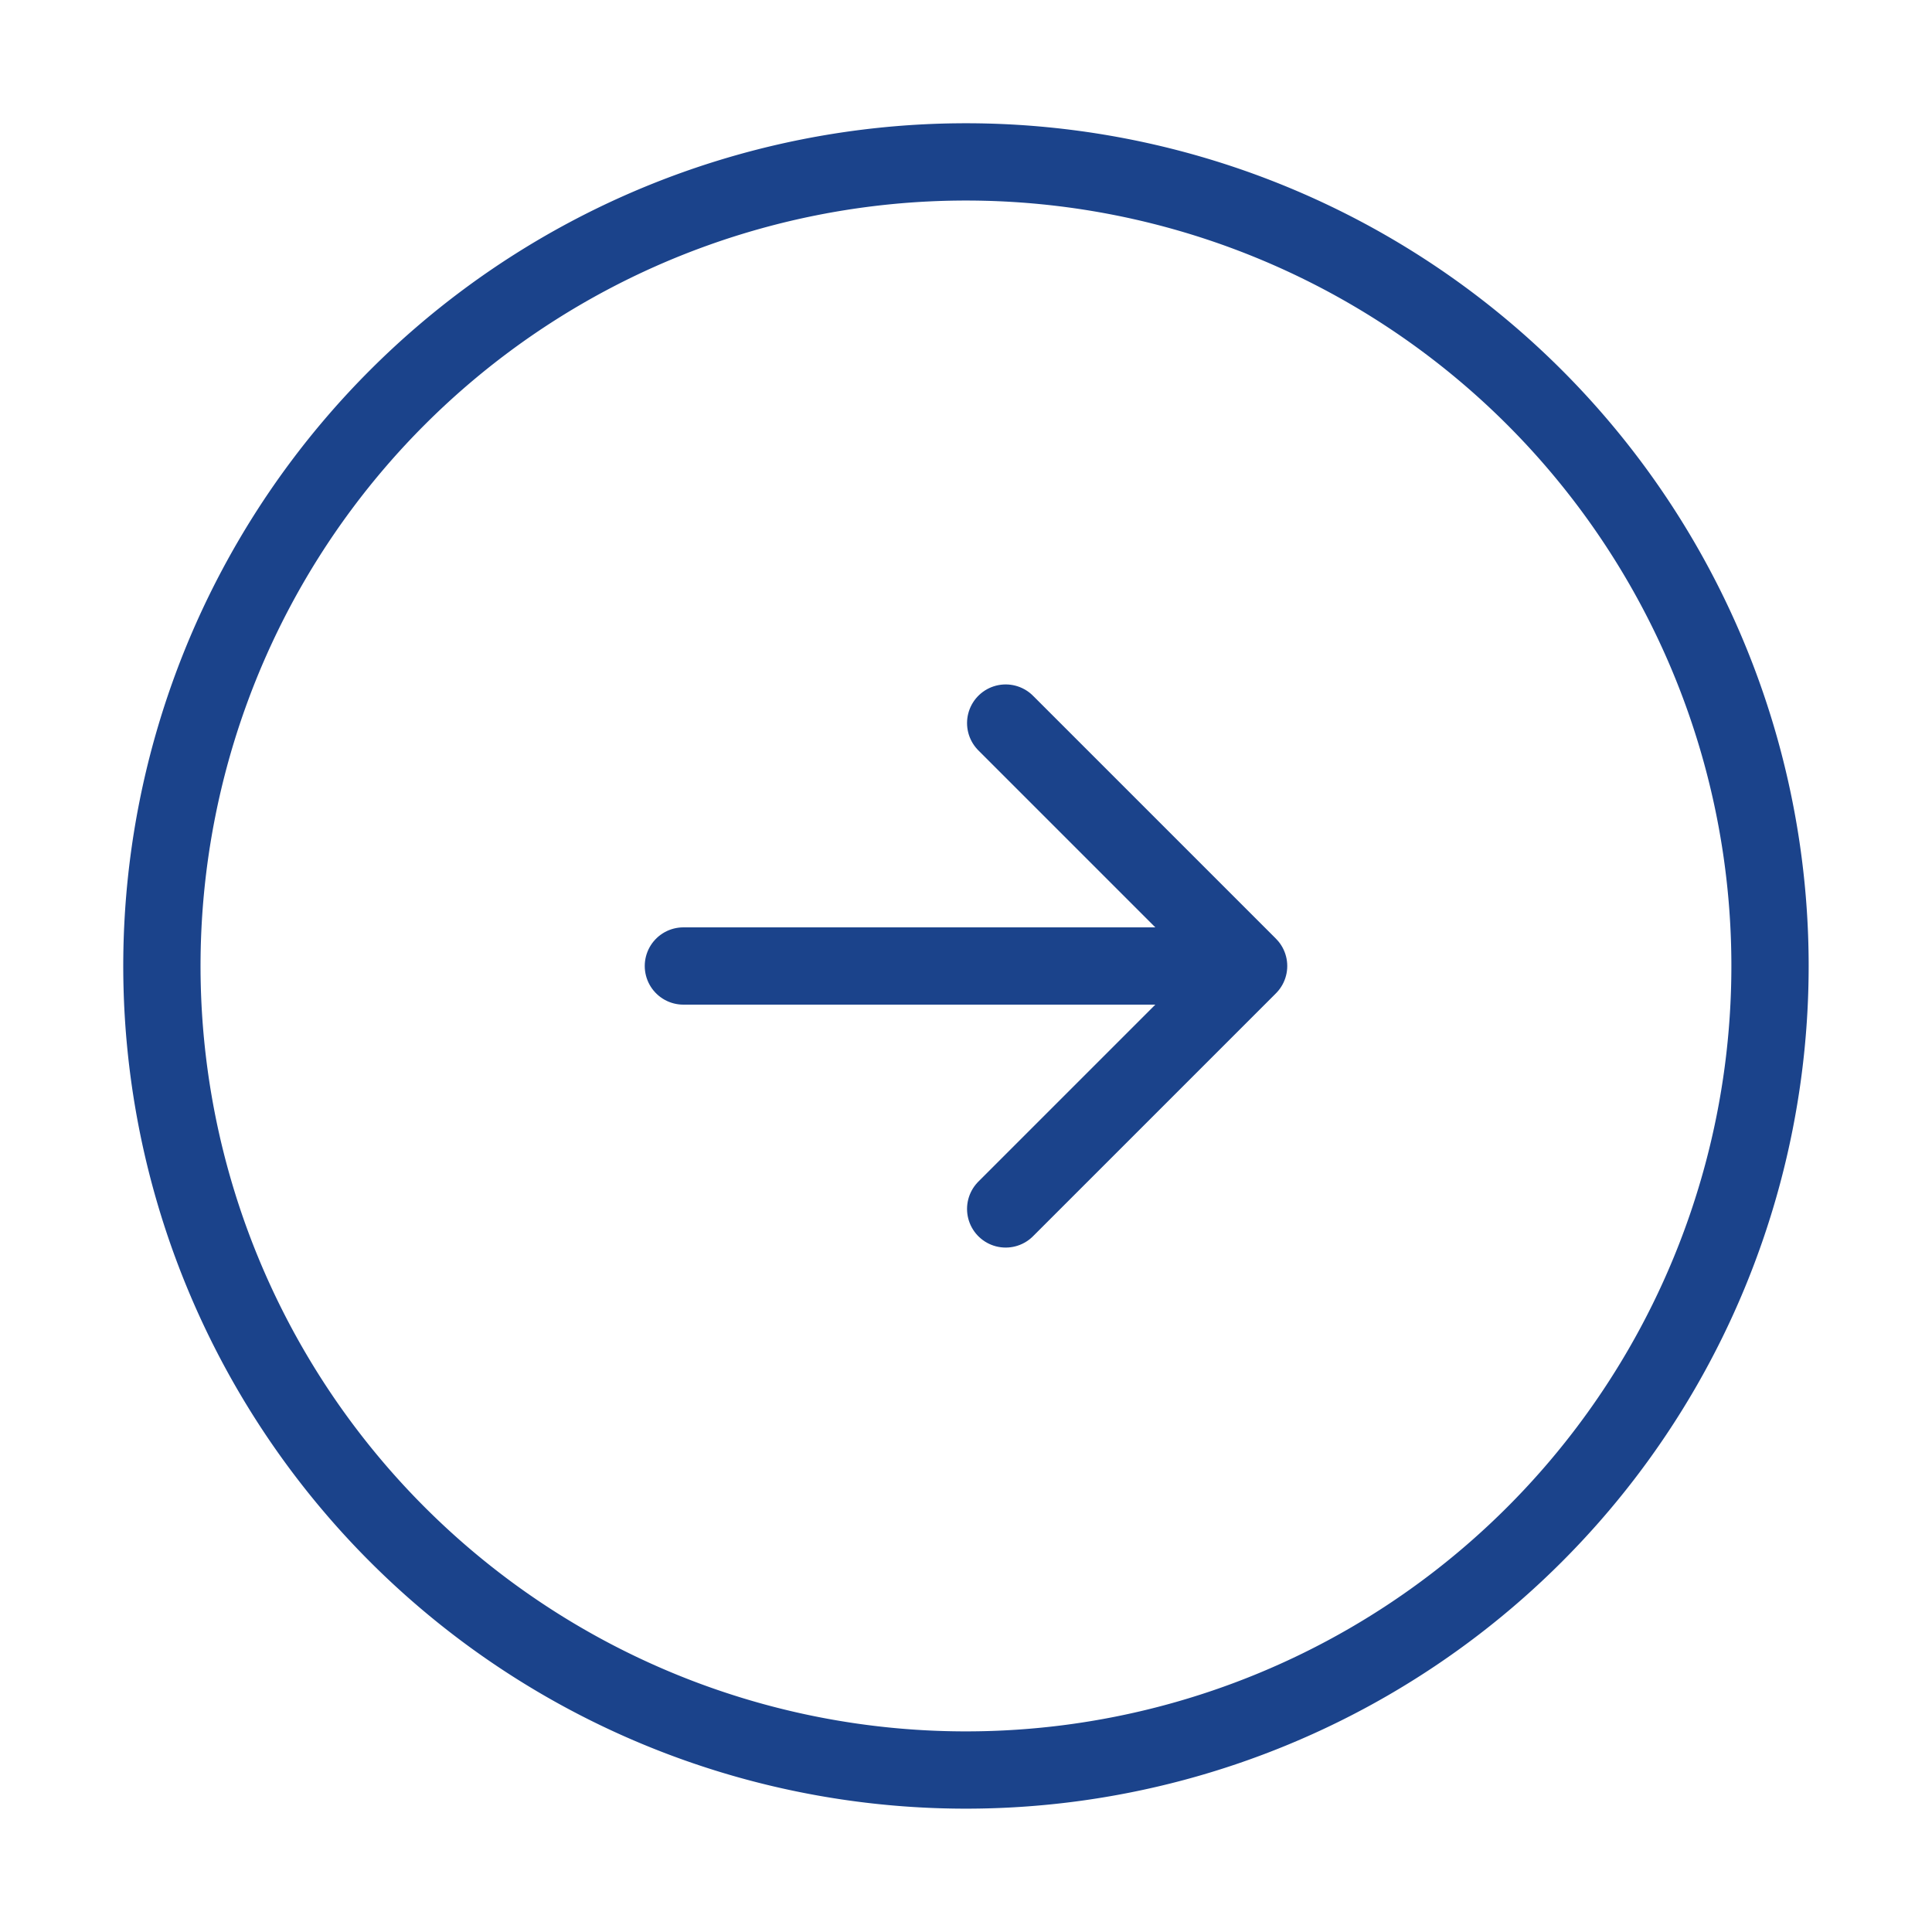 <svg id="arrow-down" xmlns="http://www.w3.org/2000/svg" width="50" height="50" viewBox="0 0 50 50">
  <path id="Vector" d="M41.617,20.809A20.809,20.809,0,1,0,20.809,41.617,20.809,20.809,0,0,0,41.617,20.809Z" transform="translate(4.191 4.191)" fill="none" stroke="#1b438b" stroke-linecap="round" stroke-linejoin="round" stroke-width="2"/>
  <path id="Vector-2" data-name="Vector" d="M0,12.574V0" transform="translate(30.26 25) rotate(90)" fill="none" stroke="#1b438b" stroke-linecap="round" stroke-linejoin="round" stroke-width="2"/>
  <path id="Vector-3" data-name="Vector" d="M0,6.287,6.287,0l6.287,6.287" transform="translate(32.314 18.713) rotate(90)" fill="none" stroke="#1b438b" stroke-linecap="round" stroke-linejoin="round" stroke-width="2"/>
  <path id="Vector-4" data-name="Vector" d="M0,50H50V0H0Z" transform="translate(50 50) rotate(180)" fill="none" opacity="0"/>
</svg>

